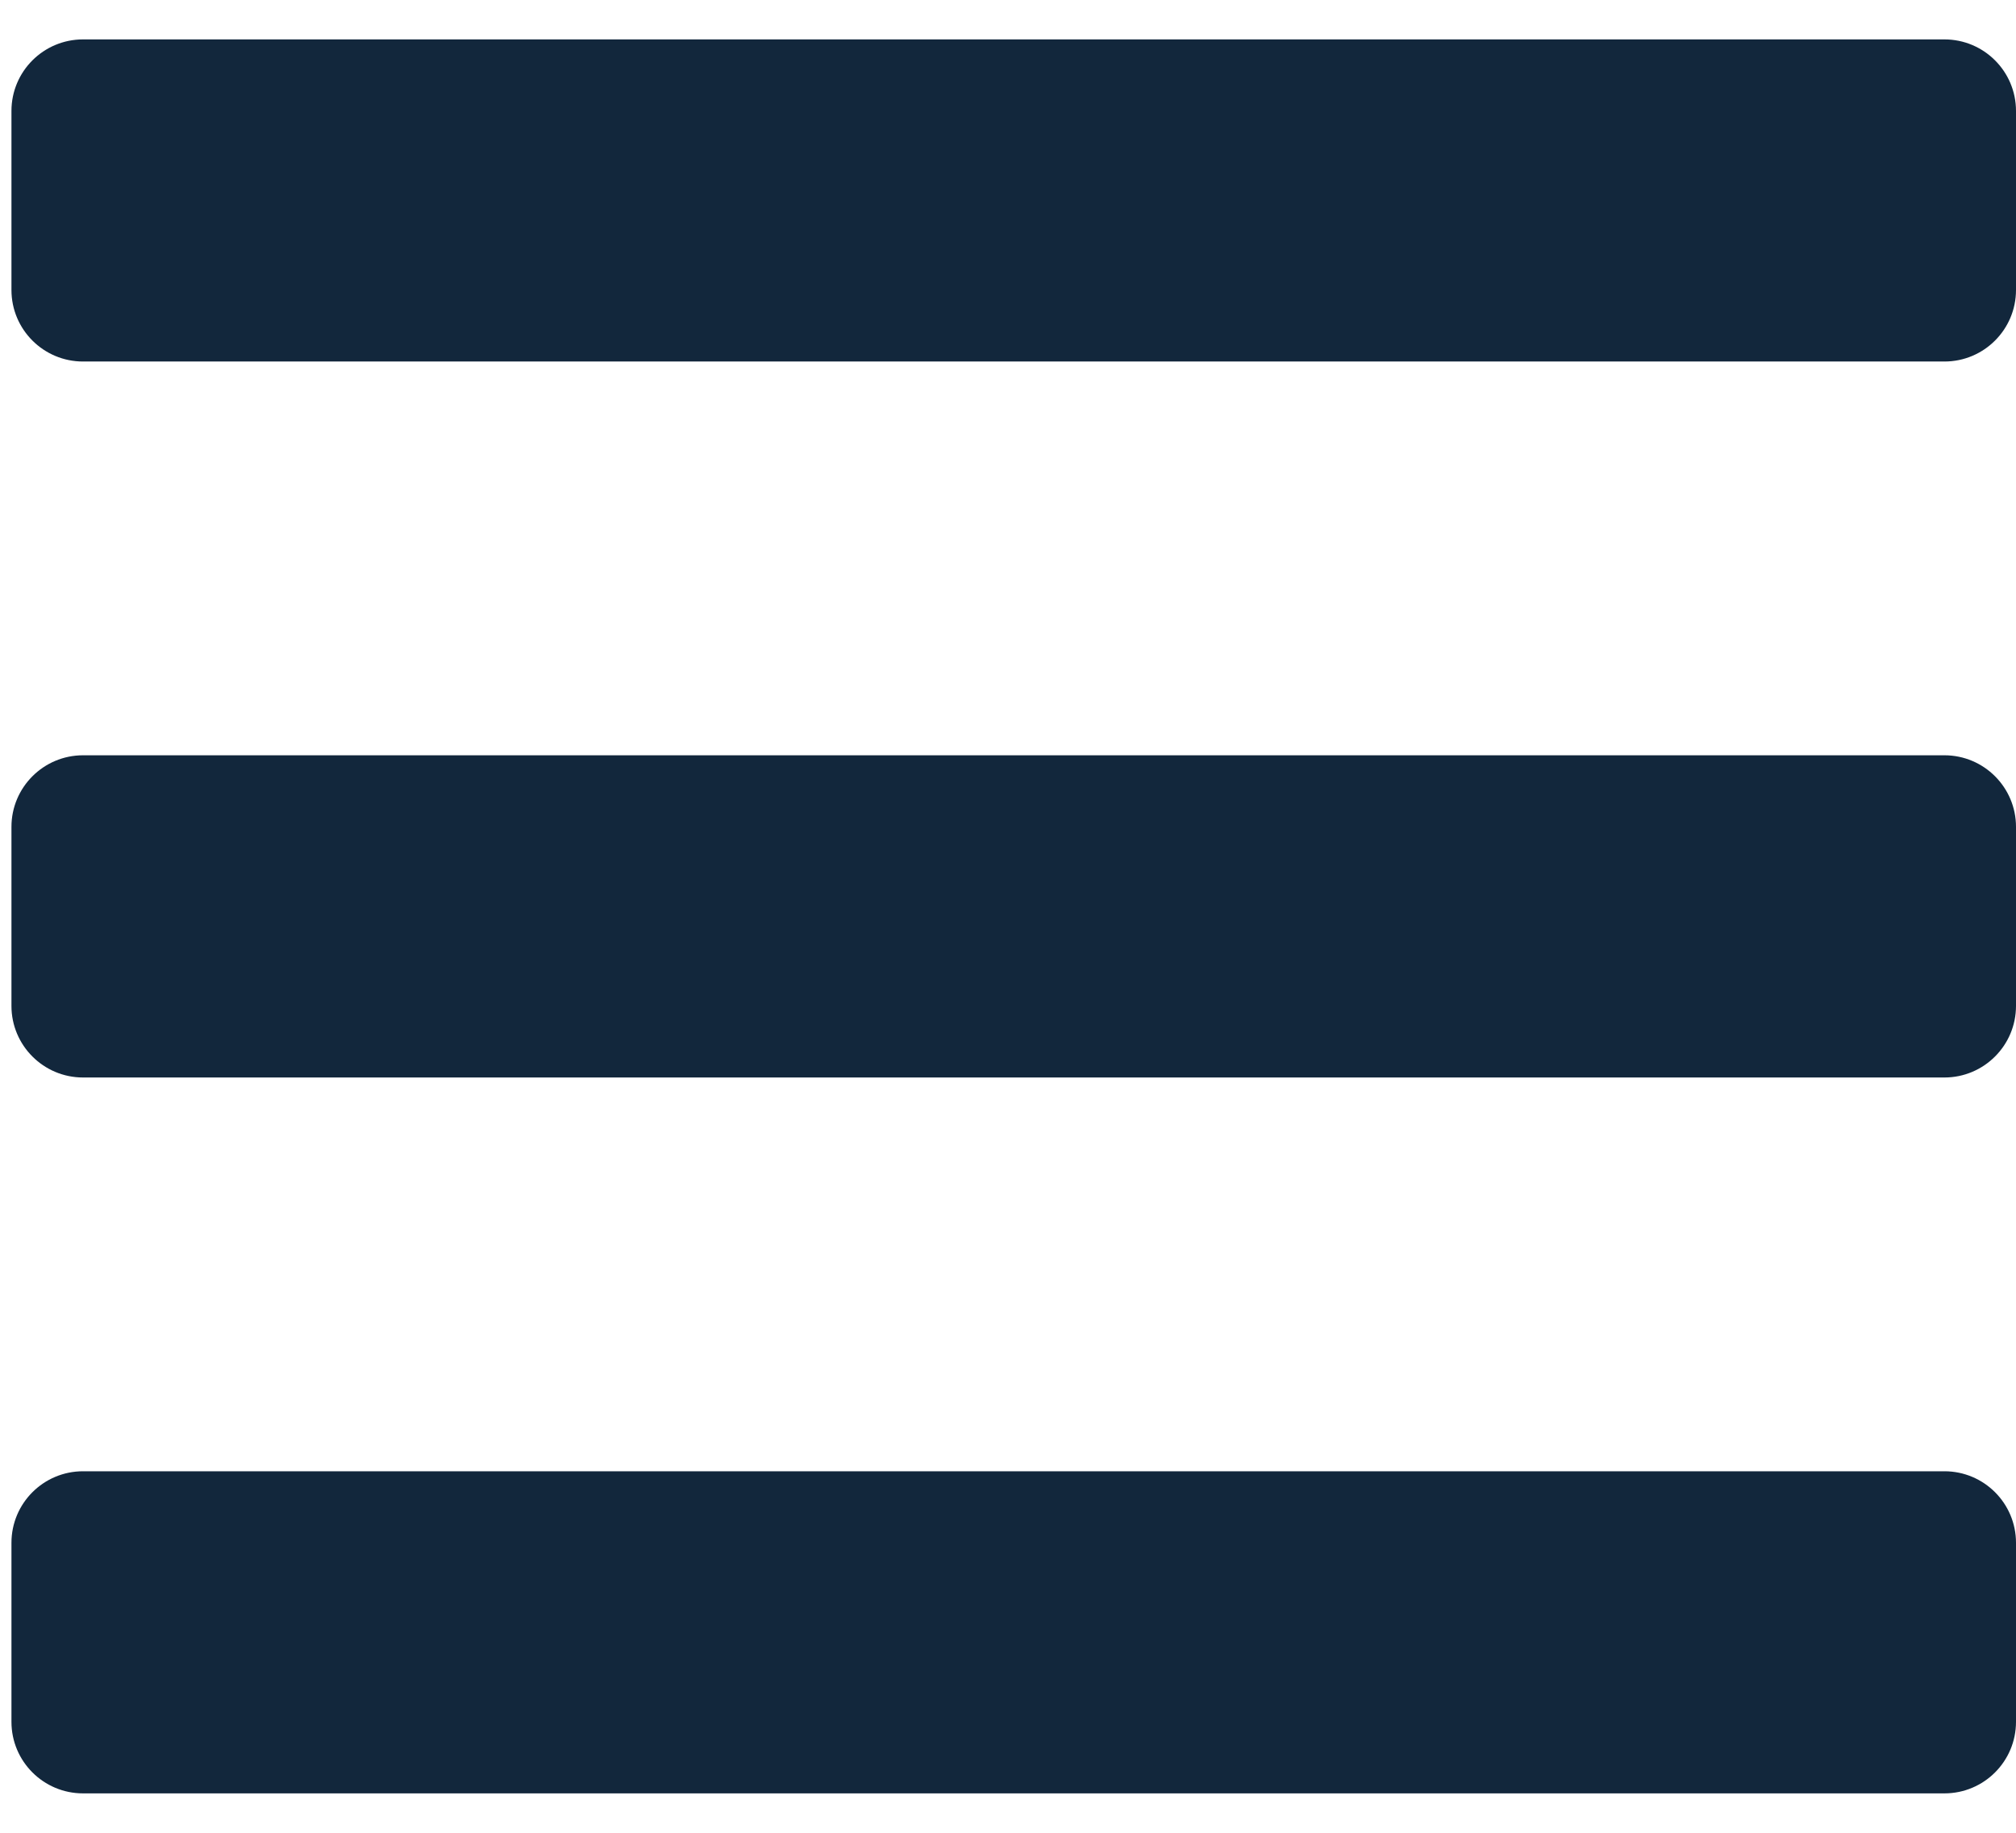 <svg width="22" height="20" viewBox="0 0 22 20" fill="none" xmlns="http://www.w3.org/2000/svg">
<path d="M0.906 3.945H21.219C21.65 3.945 22 3.596 22 3.164V1.211C22 0.779 21.65 0.43 21.219 0.43H0.906C0.475 0.43 0.125 0.779 0.125 1.211V3.164C0.125 3.596 0.475 3.945 0.906 3.945ZM0.906 11.758H21.219C21.65 11.758 22 11.408 22 10.977V9.023C22 8.592 21.65 8.242 21.219 8.242H0.906C0.475 8.242 0.125 8.592 0.125 9.023V10.977C0.125 11.408 0.475 11.758 0.906 11.758ZM0.906 19.57H21.219C21.65 19.57 22 19.221 22 18.789V16.836C22 16.404 21.65 16.055 21.219 16.055H0.906C0.475 16.055 0.125 16.404 0.125 16.836V18.789C0.125 19.221 0.475 19.57 0.906 19.57Z" fill="#12273C"/>
</svg>
